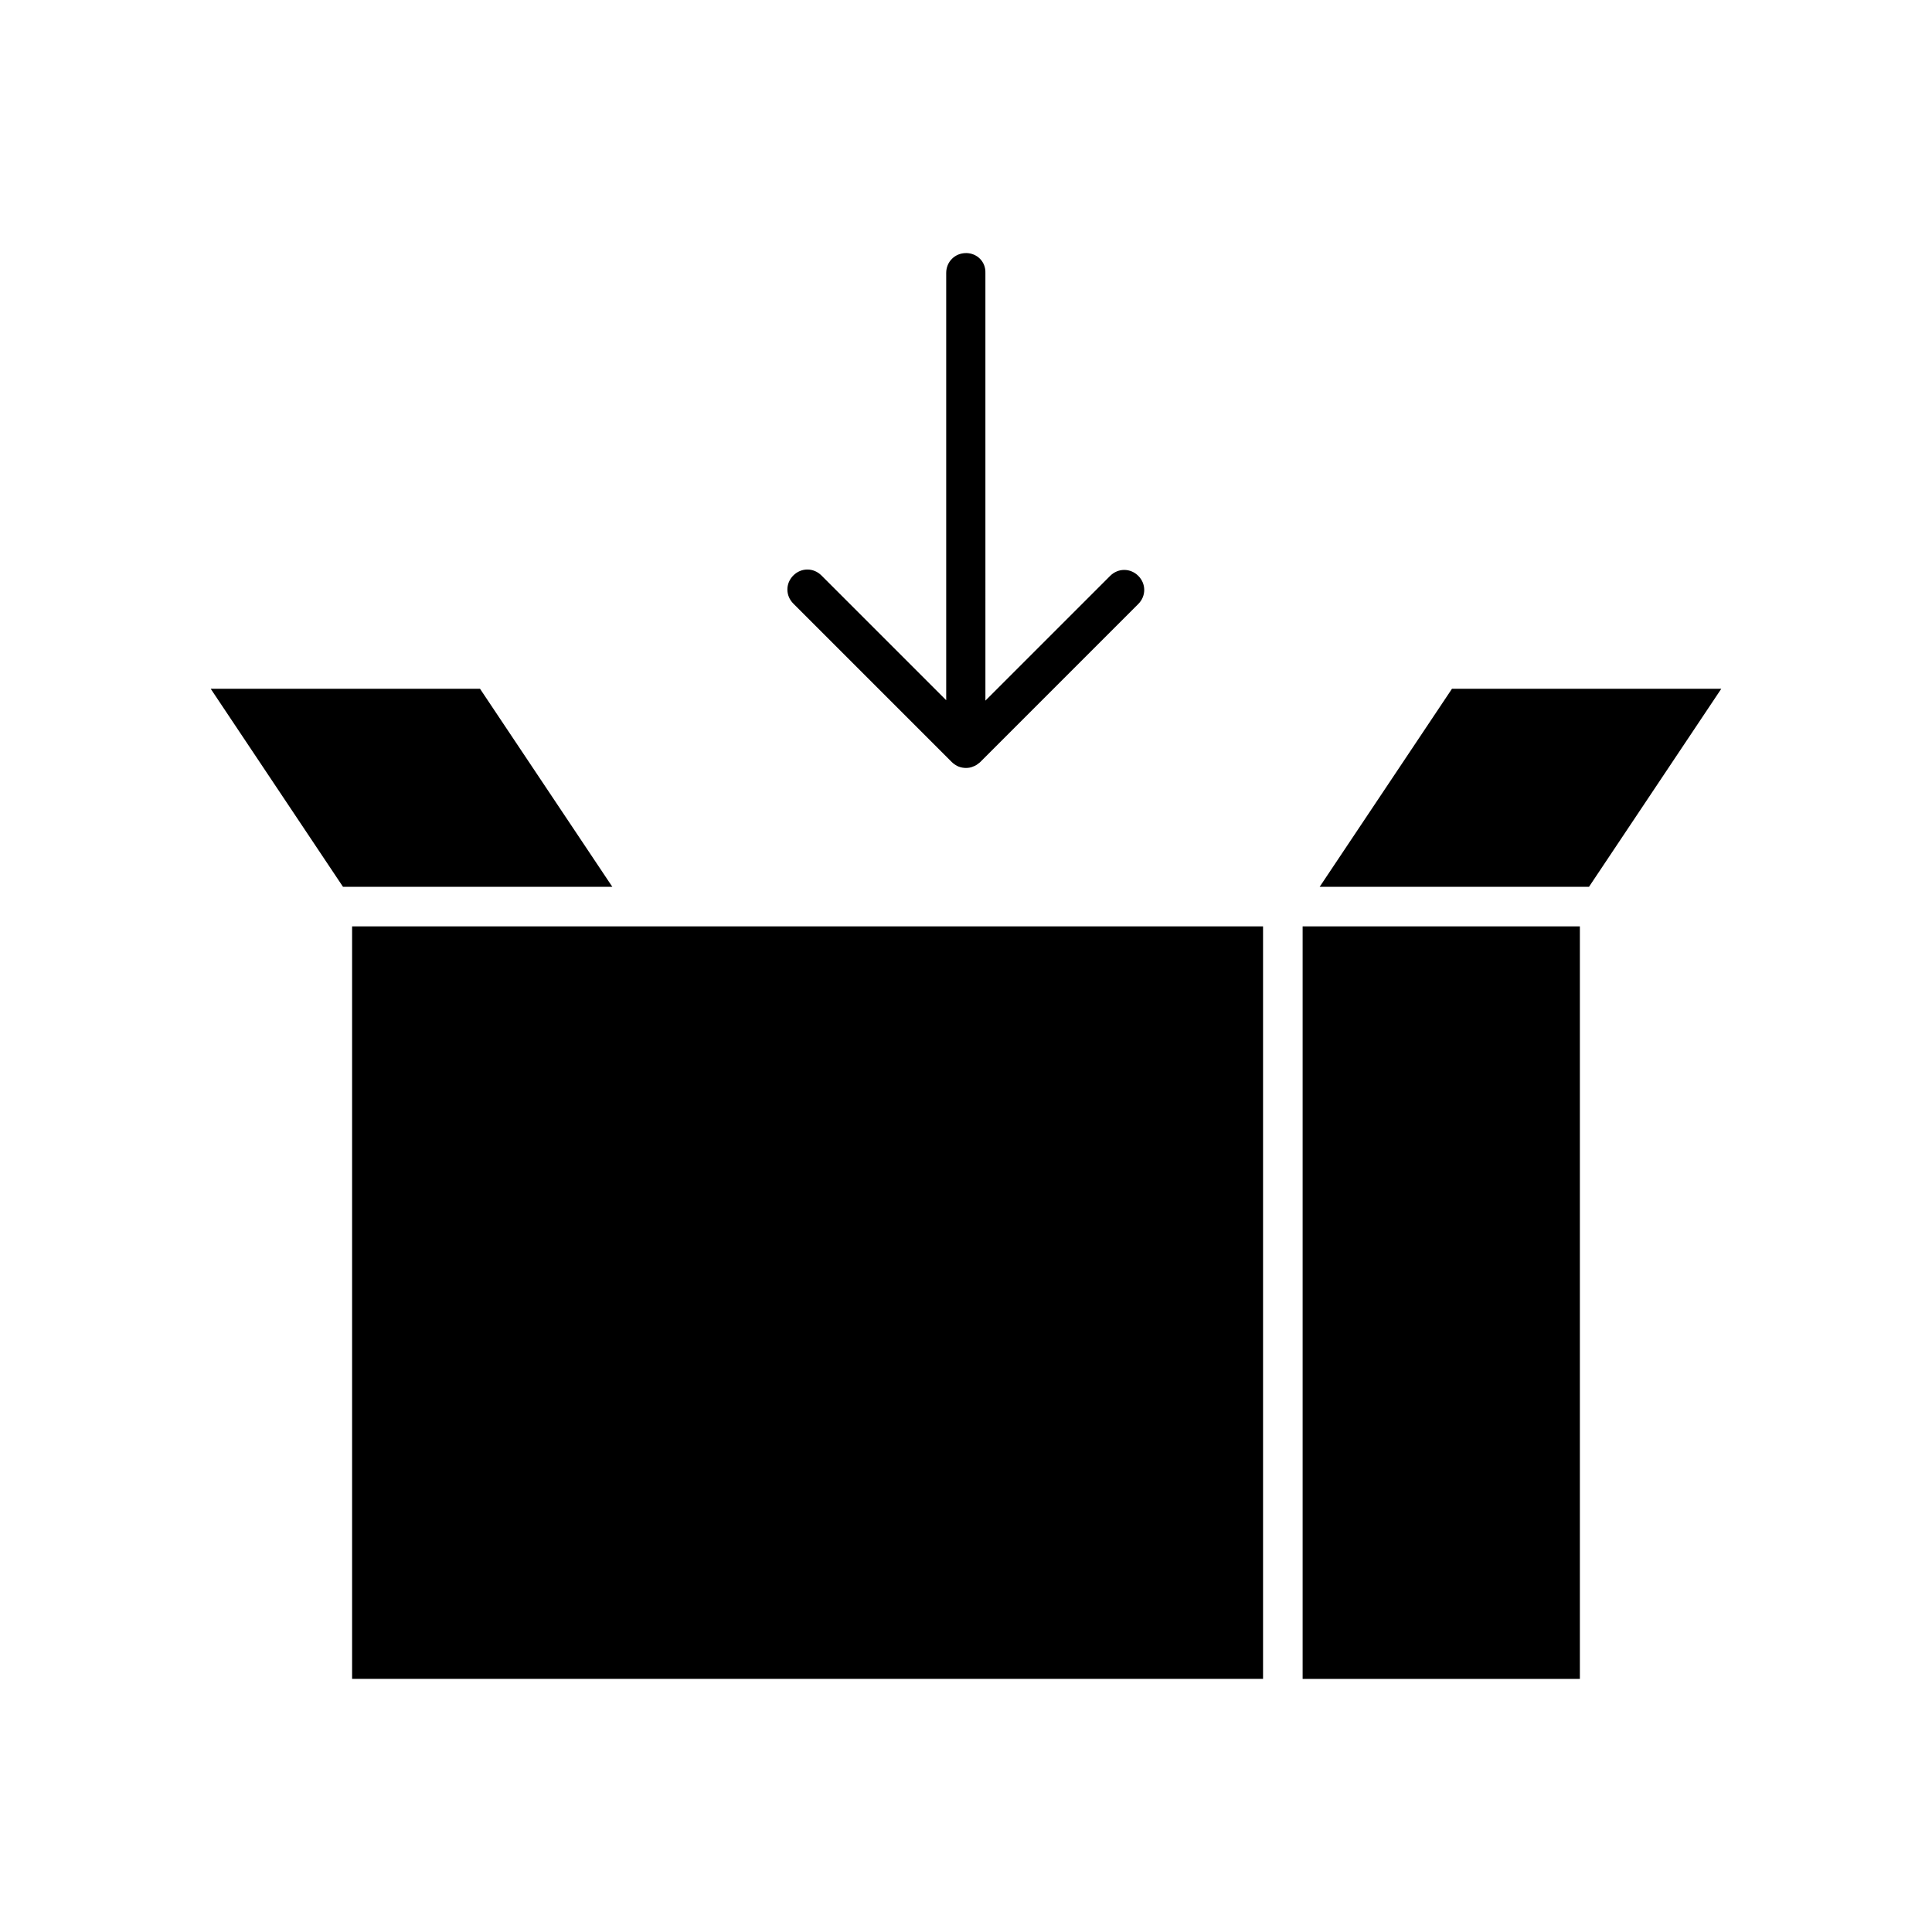 <?xml version="1.0" encoding="UTF-8"?>
<!-- Uploaded to: SVG Find, www.svgrepo.com, Generator: SVG Find Mixer Tools -->
<svg fill="#000000" width="800px" height="800px" version="1.1" viewBox="144 144 512 512" xmlns="http://www.w3.org/2000/svg">
 <g>
  <path d="m400 211.07c-2.938 0-5.246 2.309-5.246 5.246v113.25l-33.062-33.062c-2.098-2.098-5.352-2.098-7.453 0-2.098 2.098-2.098 5.352 0 7.453l41.984 41.984c0.523 0.523 1.051 0.84 1.68 1.156 0.73 0.312 1.465 0.418 2.098 0.418 0.629 0 1.363-0.105 1.996-0.418 0.629-0.211 1.156-0.629 1.68-1.051l41.984-41.984c2.098-2.098 2.098-5.352 0-7.453-2.098-2.098-5.352-2.098-7.453 0l-33.062 33.062-0.004-113.36c0.105-2.938-2.203-5.246-5.141-5.246z"/>
  <path d="m489.21 389.5h73.473v199.43h-73.473z"/>
  <path d="m493.73 379.01h71.375l35.055-52.48h-71.371z"/>
  <path d="m237.31 389.5v199.42h241.41v-199.42z"/>
  <path d="m271.21 326.53h-71.371l35.055 52.48h71.375z"/>
 </g>
</svg>